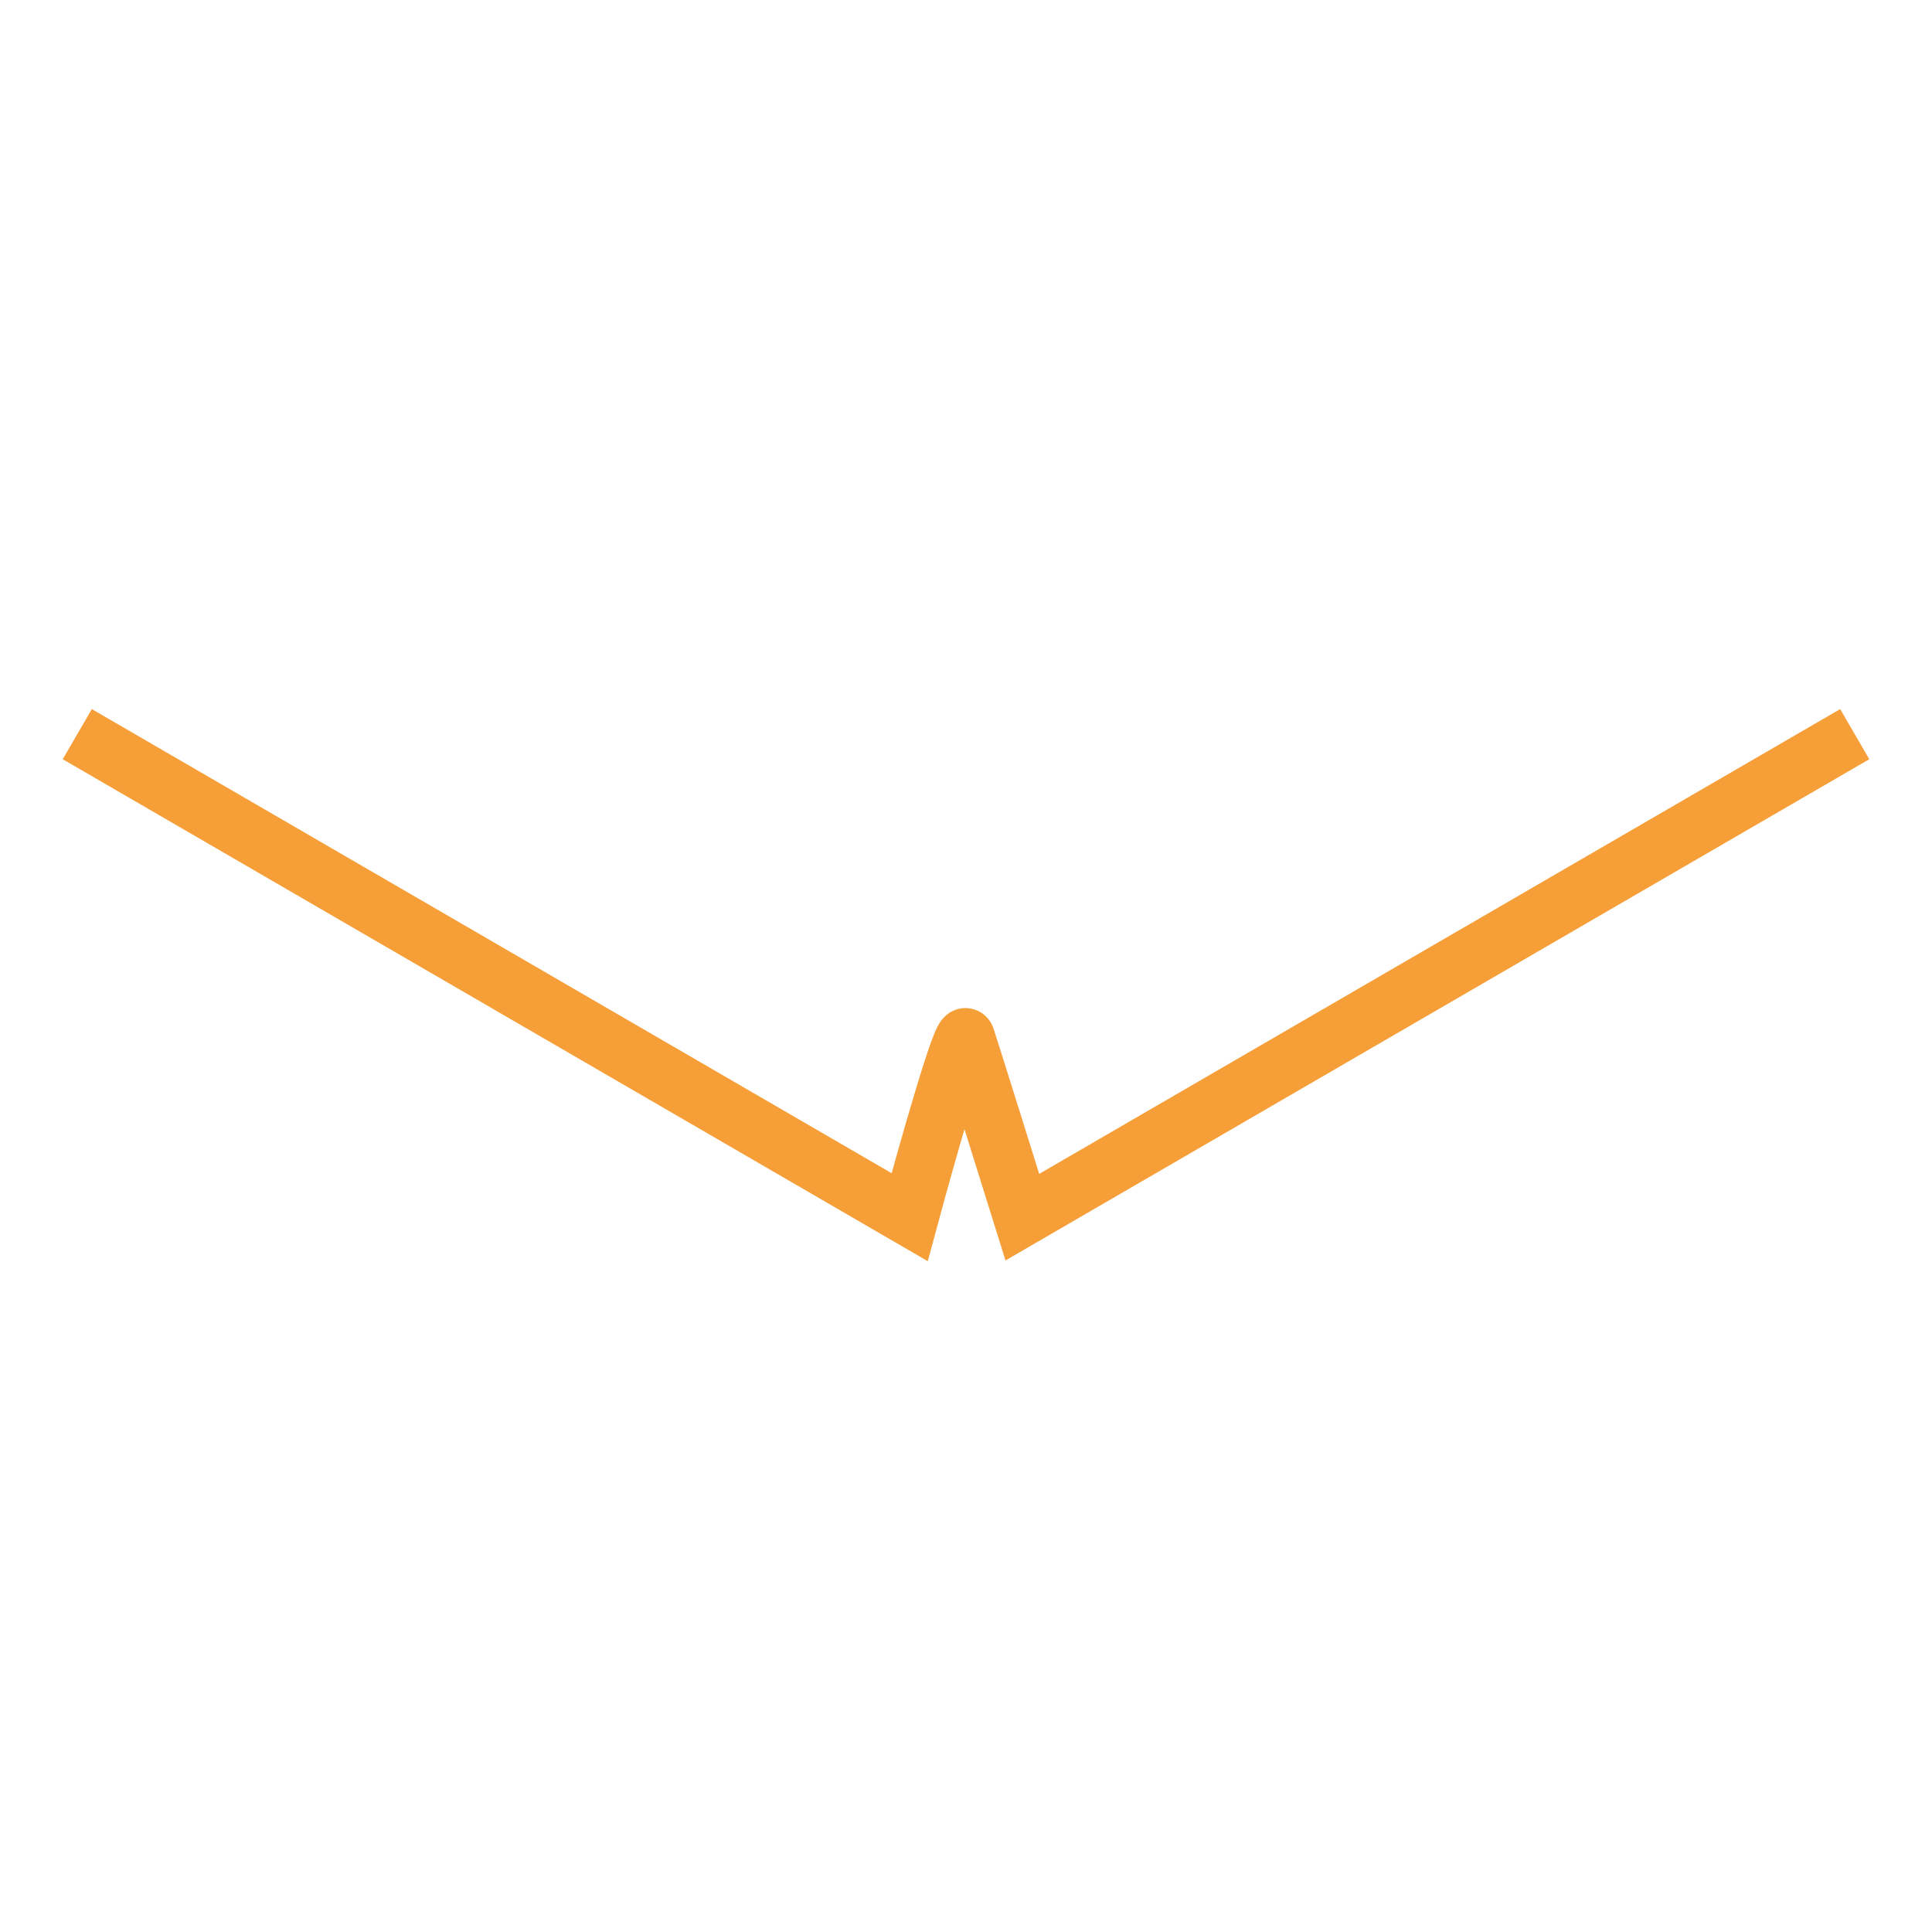 <svg width="100" height="100" viewBox="0 0 100 100" fill="none" xmlns="http://www.w3.org/2000/svg">
<path d="M4 38L47.083 63C47.98 59.681 49.821 53.177 50 53.708C50.179 54.239 52.02 60.124 52.917 63L96 38" stroke="#F69E37" stroke-width="3"/>
</svg>
